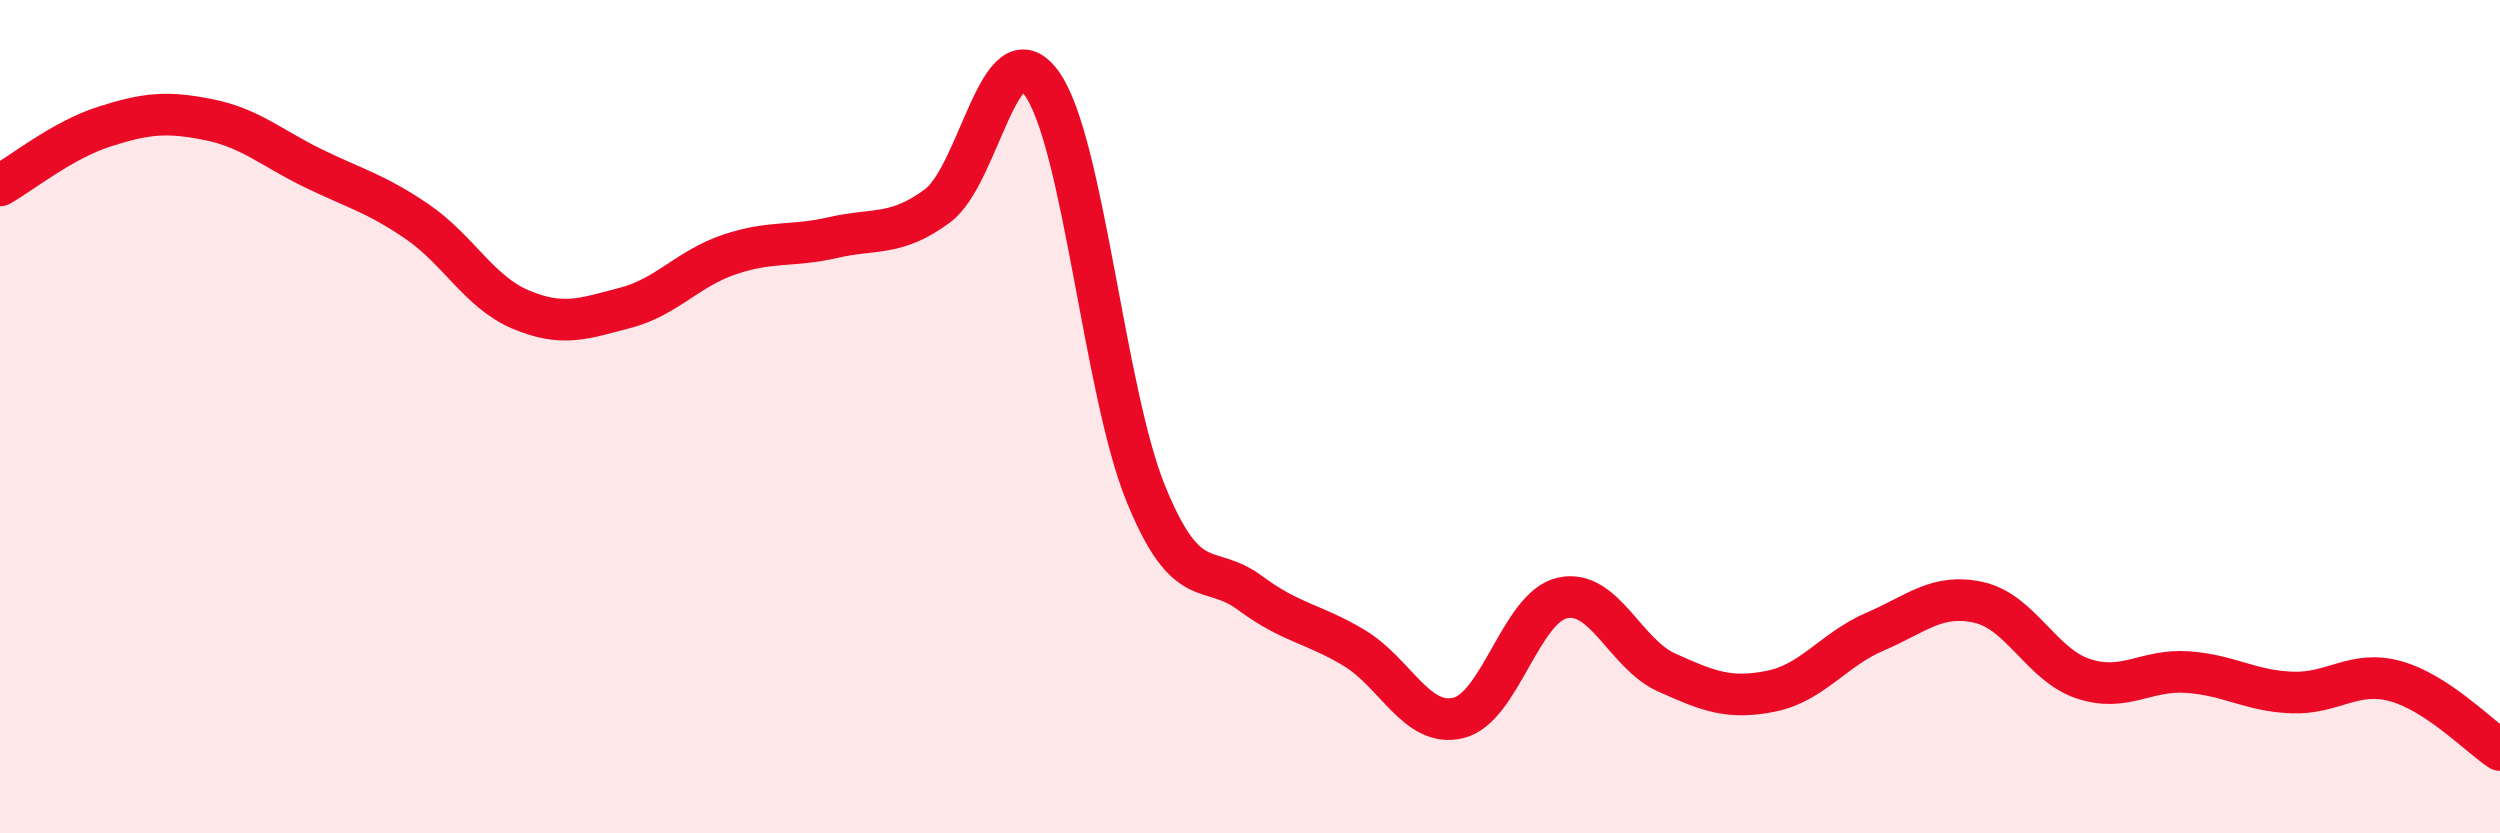 
    <svg width="60" height="20" viewBox="0 0 60 20" xmlns="http://www.w3.org/2000/svg">
      <path
        d="M 0,4.45 C 0.5,4.17 1.5,3.36 2.5,3.04 C 3.5,2.72 4,2.67 5,2.87 C 6,3.07 6.5,3.54 7.5,4.03 C 8.5,4.52 9,4.63 10,5.31 C 11,5.99 11.5,7.01 12.5,7.43 C 13.5,7.85 14,7.65 15,7.39 C 16,7.13 16.5,6.45 17.5,6.11 C 18.5,5.77 19,5.93 20,5.7 C 21,5.47 21.5,5.68 22.5,4.94 C 23.5,4.2 24,0.62 25,2 C 26,3.38 26.5,9.4 27.5,11.85 C 28.5,14.3 29,13.49 30,14.23 C 31,14.97 31.5,14.95 32.5,15.55 C 33.5,16.15 34,17.47 35,17.23 C 36,16.99 36.5,14.57 37.5,14.35 C 38.5,14.13 39,15.69 40,16.14 C 41,16.59 41.5,16.79 42.5,16.59 C 43.5,16.39 44,15.59 45,15.16 C 46,14.73 46.5,14.23 47.5,14.46 C 48.5,14.69 49,15.96 50,16.29 C 51,16.62 51.5,16.06 52.5,16.13 C 53.5,16.2 54,16.58 55,16.62 C 56,16.66 56.5,16.07 57.5,16.35 C 58.5,16.63 59.5,17.67 60,18L60 20L0 20Z"
        fill="#EB0A25"
        opacity="0.1"
        stroke-linecap="round"
        stroke-linejoin="round"
      />
      <path
        d="M 0,4.45 C 0.5,4.17 1.5,3.36 2.5,3.04 C 3.5,2.72 4,2.67 5,2.87 C 6,3.07 6.5,3.54 7.5,4.03 C 8.5,4.52 9,4.63 10,5.31 C 11,5.99 11.5,7.01 12.5,7.43 C 13.5,7.85 14,7.65 15,7.39 C 16,7.13 16.5,6.45 17.5,6.11 C 18.5,5.77 19,5.93 20,5.7 C 21,5.47 21.5,5.68 22.5,4.94 C 23.5,4.2 24,0.62 25,2 C 26,3.38 26.5,9.4 27.5,11.85 C 28.5,14.3 29,13.49 30,14.23 C 31,14.97 31.5,14.95 32.5,15.55 C 33.5,16.15 34,17.47 35,17.23 C 36,16.99 36.5,14.57 37.5,14.35 C 38.5,14.13 39,15.69 40,16.14 C 41,16.59 41.5,16.79 42.5,16.59 C 43.5,16.39 44,15.59 45,15.16 C 46,14.73 46.5,14.23 47.5,14.46 C 48.5,14.69 49,15.96 50,16.29 C 51,16.62 51.5,16.06 52.5,16.13 C 53.5,16.2 54,16.58 55,16.62 C 56,16.66 56.5,16.07 57.5,16.35 C 58.5,16.63 59.5,17.67 60,18"
        stroke="#EB0A25"
        stroke-width="1"
        fill="none"
        stroke-linecap="round"
        stroke-linejoin="round"
      />
    </svg>
  